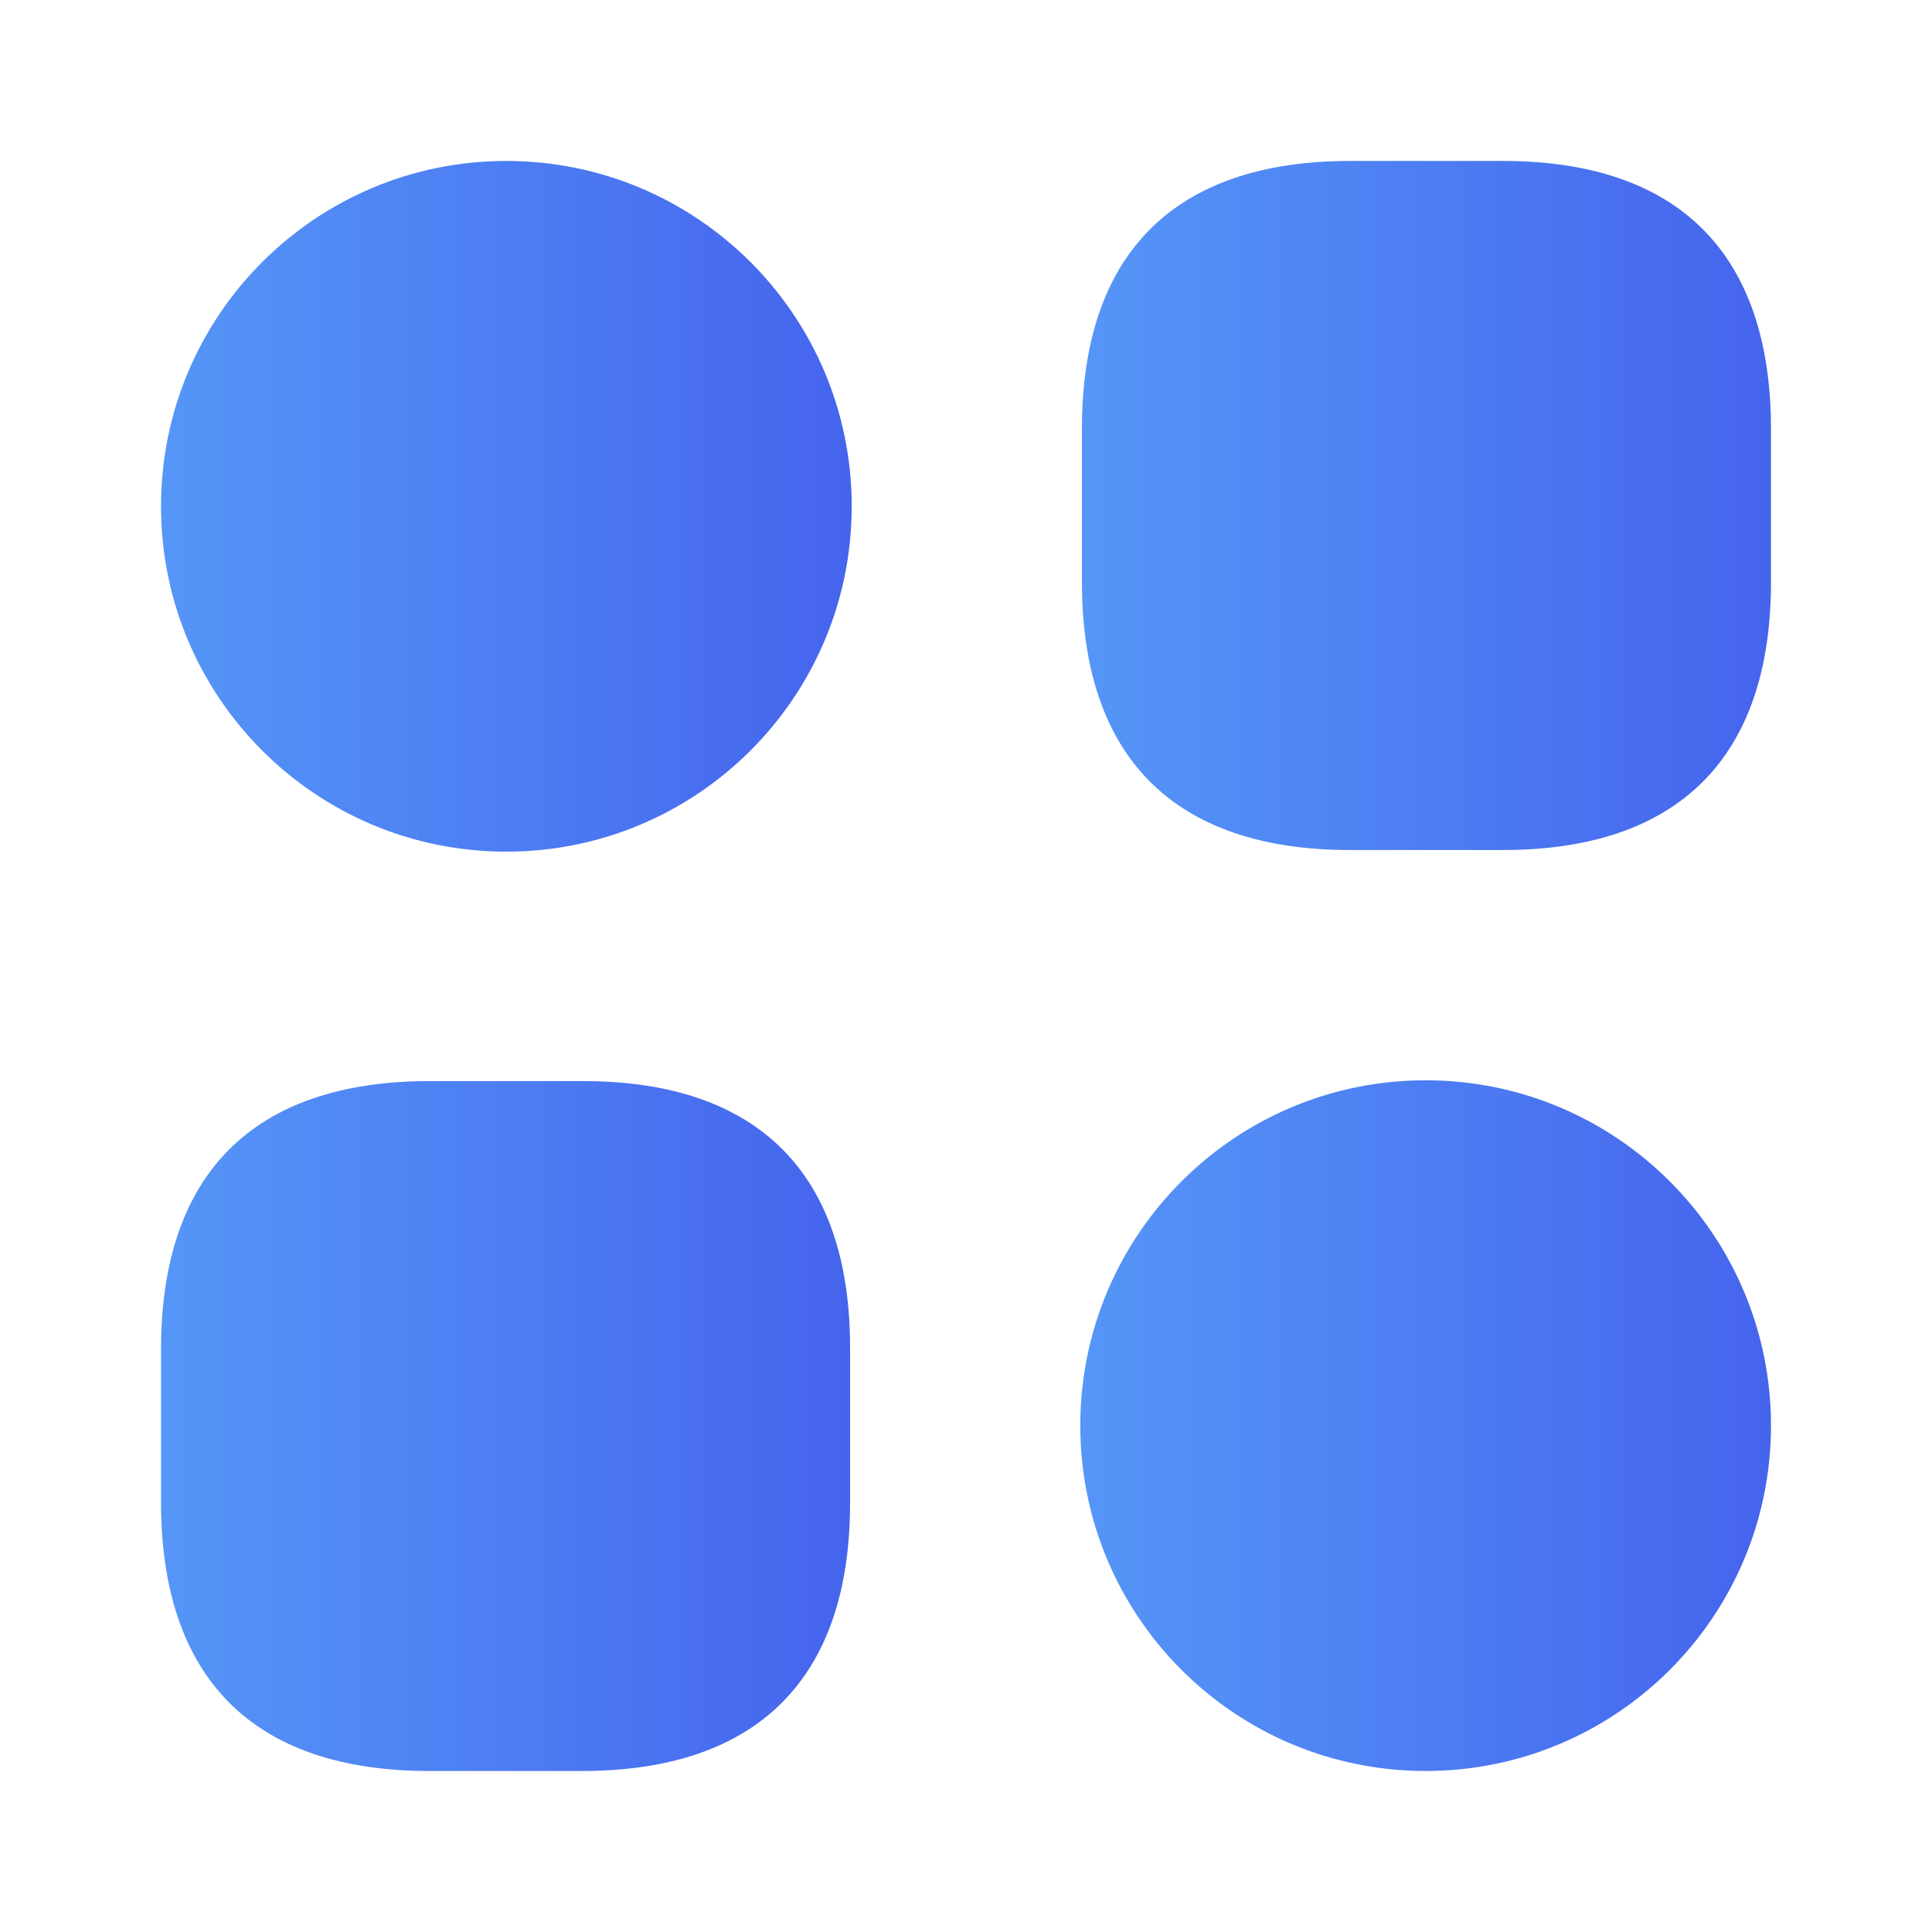 <svg width="32" height="32" viewBox="0 0 32 32" fill="none" xmlns="http://www.w3.org/2000/svg">
<path d="M24.893 2.666H22.36C19.453 2.666 17.92 4.199 17.92 7.106V9.639C17.92 12.546 19.453 14.079 22.36 14.079H24.893C27.8 14.079 29.333 12.546 29.333 9.639V7.106C29.333 4.199 27.8 2.666 24.893 2.666Z" fill="url(#paint0_linear_367_45734)"/>
<path d="M9.653 17.906H7.12C4.2 17.906 2.667 19.44 2.667 22.346V24.88C2.667 27.8 4.2 29.333 7.106 29.333H9.64C12.546 29.333 14.08 27.8 14.08 24.893V22.36C14.093 19.44 12.56 17.906 9.653 17.906Z" fill="url(#paint1_linear_367_45734)"/>
<path d="M8.386 14.106C11.546 14.106 14.107 11.545 14.107 8.386C14.107 5.227 11.546 2.666 8.386 2.666C5.227 2.666 2.667 5.227 2.667 8.386C2.667 11.545 5.227 14.106 8.386 14.106Z" fill="url(#paint2_linear_367_45734)"/>
<path d="M23.613 29.333C26.772 29.333 29.333 26.772 29.333 23.613C29.333 20.453 26.772 17.893 23.613 17.893C20.454 17.893 17.893 20.453 17.893 23.613C17.893 26.772 20.454 29.333 23.613 29.333Z" fill="url(#paint3_linear_367_45734)"/>
<defs>
<linearGradient id="paint0_linear_367_45734" x1="17.92" y1="7.517" x2="29.333" y2="7.517" gradientUnits="userSpaceOnUse">
<stop stop-color="#5596F7"/>
<stop offset="1" stop-color="#4564ED"/>
</linearGradient>
<linearGradient id="paint1_linear_367_45734" x1="2.667" y1="22.763" x2="14.08" y2="22.763" gradientUnits="userSpaceOnUse">
<stop stop-color="#5596F7"/>
<stop offset="1" stop-color="#4564ED"/>
</linearGradient>
<linearGradient id="paint2_linear_367_45734" x1="2.667" y1="7.528" x2="14.107" y2="7.528" gradientUnits="userSpaceOnUse">
<stop stop-color="#5596F7"/>
<stop offset="1" stop-color="#4564ED"/>
</linearGradient>
<linearGradient id="paint3_linear_367_45734" x1="17.893" y1="22.755" x2="29.333" y2="22.755" gradientUnits="userSpaceOnUse">
<stop stop-color="#5596F7"/>
<stop offset="1" stop-color="#4564ED"/>
</linearGradient>
</defs>
</svg>
